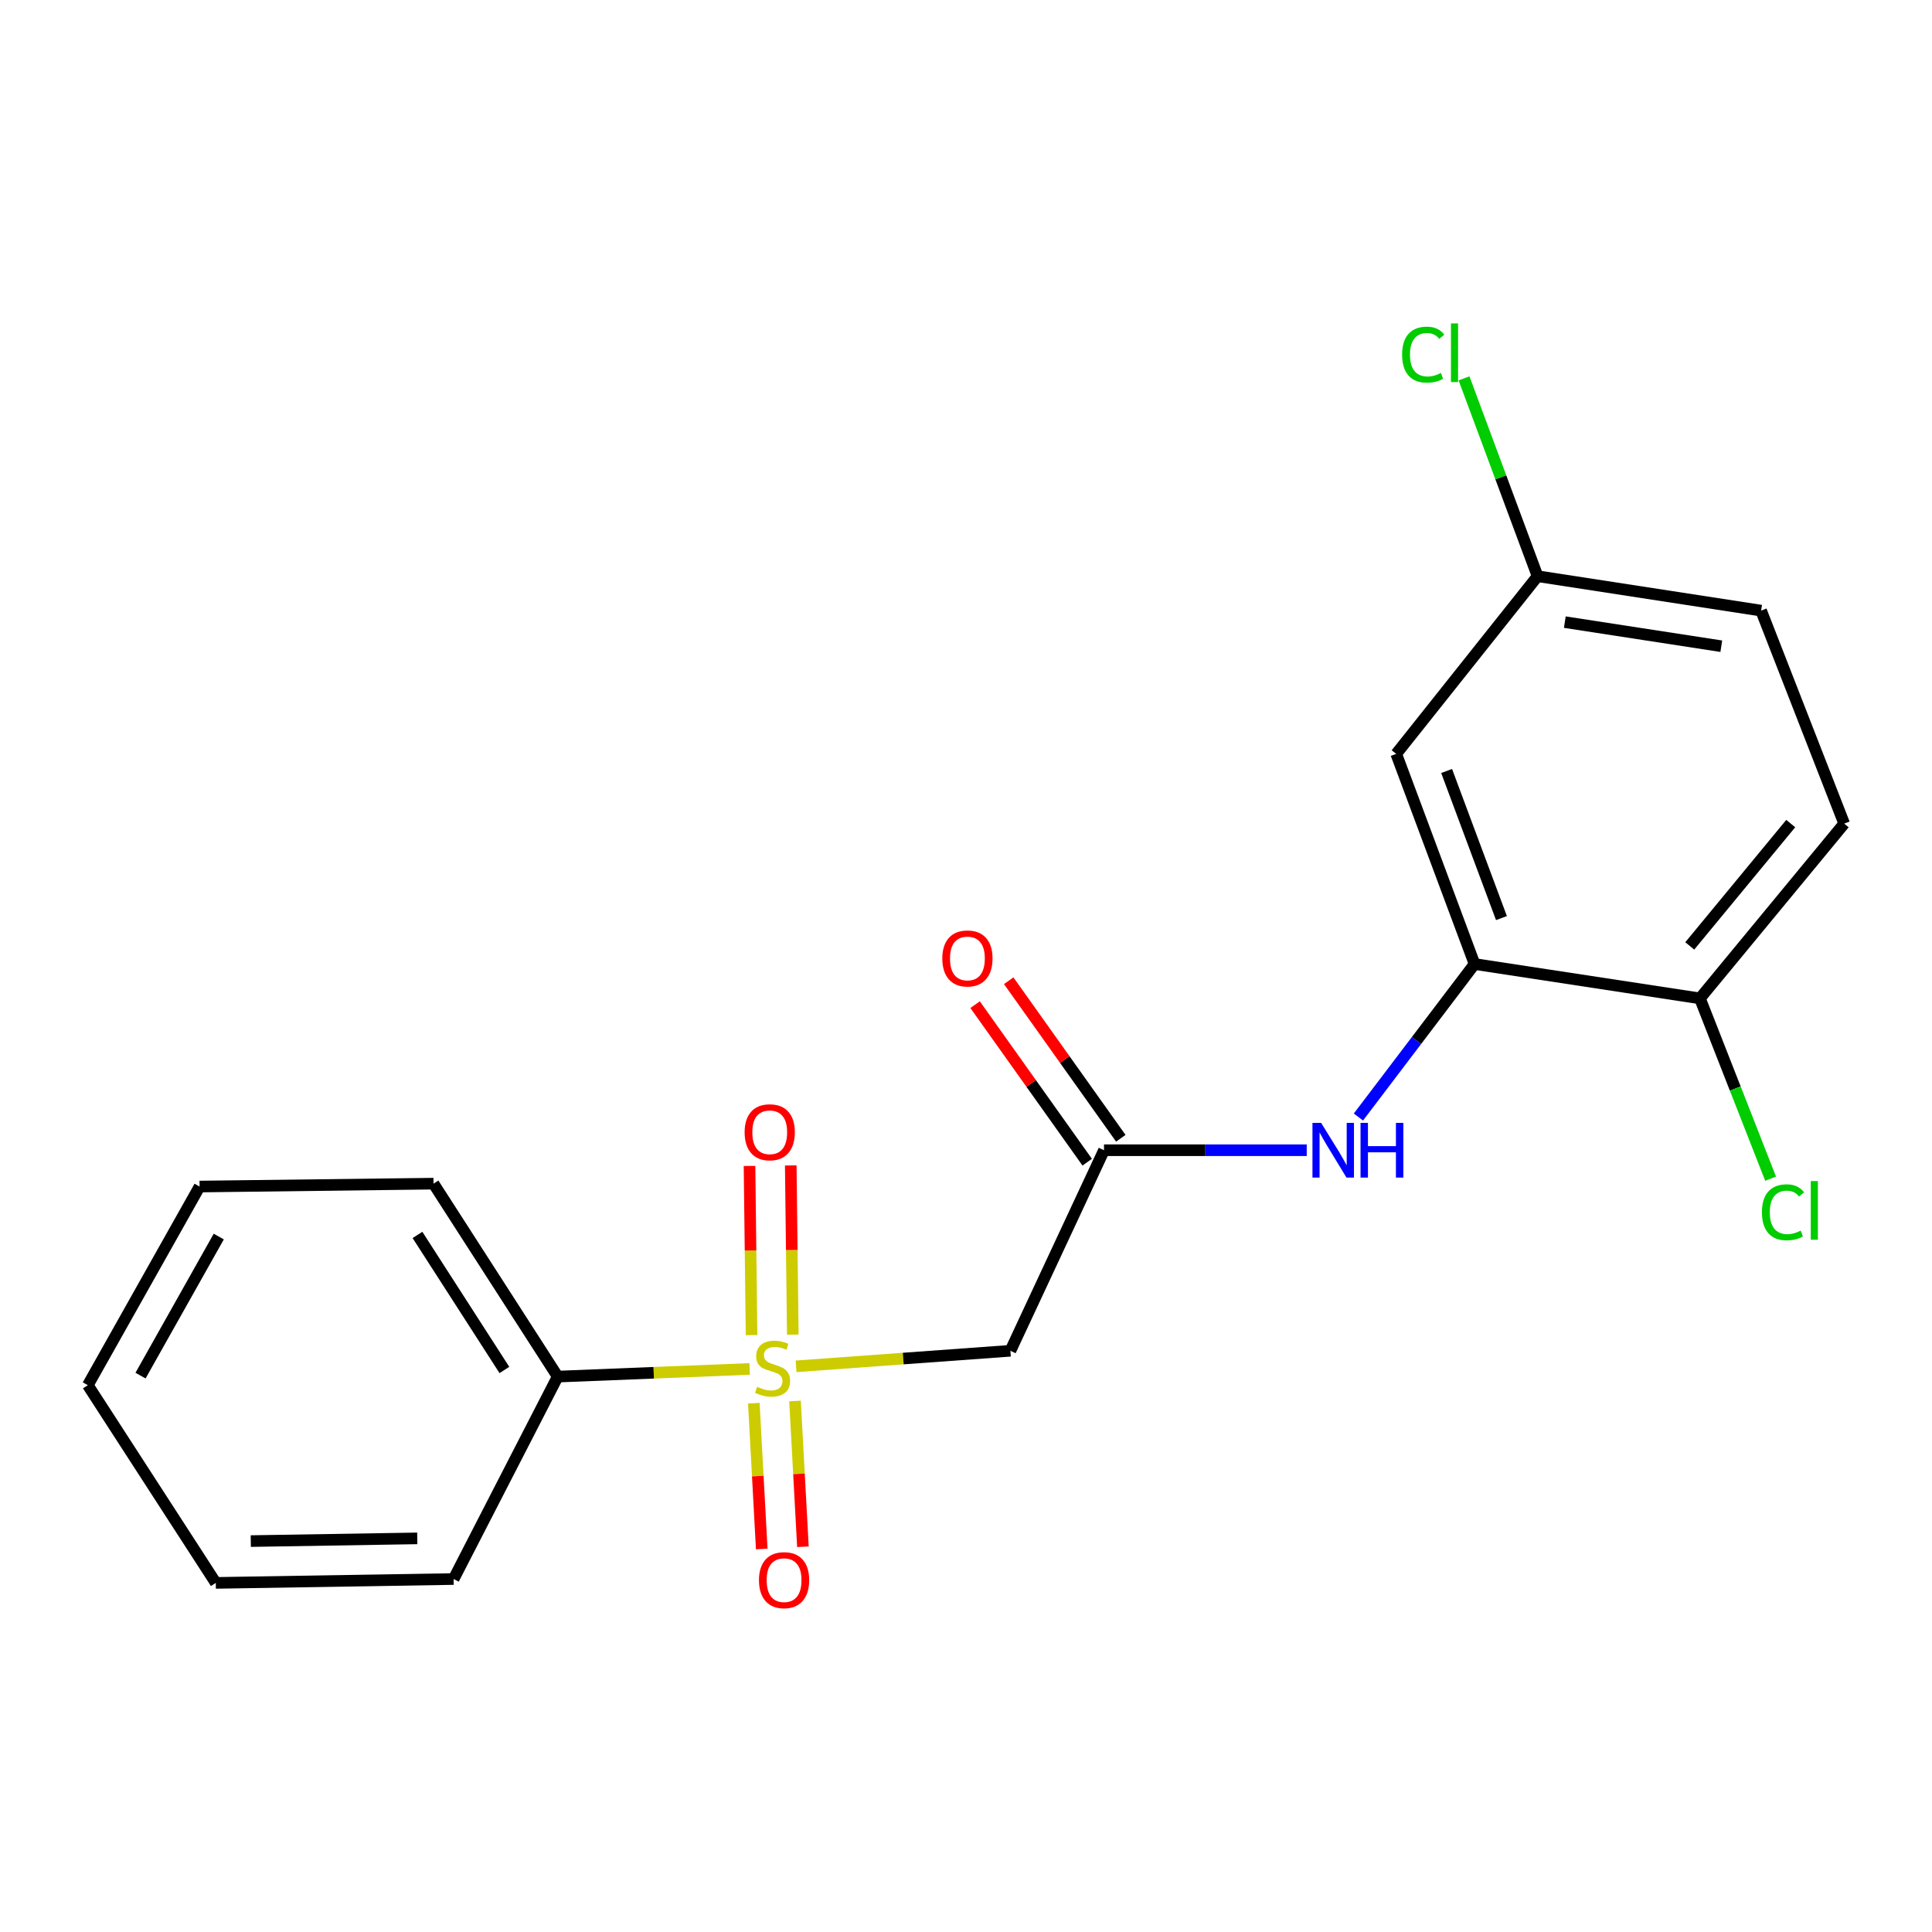 <?xml version='1.0' encoding='iso-8859-1'?>
<svg version='1.1' baseProfile='full'
              xmlns='http://www.w3.org/2000/svg'
                      xmlns:rdkit='http://www.rdkit.org/xml'
                      xmlns:xlink='http://www.w3.org/1999/xlink'
                  xml:space='preserve'
width='1000px' height='1000px' viewBox='0 0 1000 1000'>
<!-- END OF HEADER -->
<rect style='opacity:1.0;fill:#FFFFFF;stroke:none' width='1000' height='1000' x='0' y='0'> </rect>
<path class='bond-0' d='M 412.049,707.209 L 467.516,703.185' style='fill:none;fill-rule:evenodd;stroke:#CCCC00;stroke-width:6px;stroke-linecap:butt;stroke-linejoin:miter;stroke-opacity:1' />
<path class='bond-0' d='M 467.516,703.185 L 522.983,699.161' style='fill:none;fill-rule:evenodd;stroke:#000000;stroke-width:6px;stroke-linecap:butt;stroke-linejoin:miter;stroke-opacity:1' />
<path class='bond-5' d='M 410.349,690.79 L 409.822,647.01' style='fill:none;fill-rule:evenodd;stroke:#CCCC00;stroke-width:6px;stroke-linecap:butt;stroke-linejoin:miter;stroke-opacity:1' />
<path class='bond-5' d='M 409.822,647.01 L 409.295,603.231' style='fill:none;fill-rule:evenodd;stroke:#FF0000;stroke-width:6px;stroke-linecap:butt;stroke-linejoin:miter;stroke-opacity:1' />
<path class='bond-5' d='M 389.004,691.047 L 388.477,647.267' style='fill:none;fill-rule:evenodd;stroke:#CCCC00;stroke-width:6px;stroke-linecap:butt;stroke-linejoin:miter;stroke-opacity:1' />
<path class='bond-5' d='M 388.477,647.267 L 387.949,603.488' style='fill:none;fill-rule:evenodd;stroke:#FF0000;stroke-width:6px;stroke-linecap:butt;stroke-linejoin:miter;stroke-opacity:1' />
<path class='bond-6' d='M 390.182,726.297 L 392.229,764.026' style='fill:none;fill-rule:evenodd;stroke:#CCCC00;stroke-width:6px;stroke-linecap:butt;stroke-linejoin:miter;stroke-opacity:1' />
<path class='bond-6' d='M 392.229,764.026 L 394.277,801.755' style='fill:none;fill-rule:evenodd;stroke:#FF0000;stroke-width:6px;stroke-linecap:butt;stroke-linejoin:miter;stroke-opacity:1' />
<path class='bond-6' d='M 411.498,725.14 L 413.545,762.869' style='fill:none;fill-rule:evenodd;stroke:#CCCC00;stroke-width:6px;stroke-linecap:butt;stroke-linejoin:miter;stroke-opacity:1' />
<path class='bond-6' d='M 413.545,762.869 L 415.592,800.598' style='fill:none;fill-rule:evenodd;stroke:#FF0000;stroke-width:6px;stroke-linecap:butt;stroke-linejoin:miter;stroke-opacity:1' />
<path class='bond-7' d='M 388.021,708.564 L 338.343,710.546' style='fill:none;fill-rule:evenodd;stroke:#CCCC00;stroke-width:6px;stroke-linecap:butt;stroke-linejoin:miter;stroke-opacity:1' />
<path class='bond-7' d='M 338.343,710.546 L 288.666,712.527' style='fill:none;fill-rule:evenodd;stroke:#000000;stroke-width:6px;stroke-linecap:butt;stroke-linejoin:miter;stroke-opacity:1' />
<path class='bond-1' d='M 522.983,699.161 L 571.429,595.356' style='fill:none;fill-rule:evenodd;stroke:#000000;stroke-width:6px;stroke-linecap:butt;stroke-linejoin:miter;stroke-opacity:1' />
<path class='bond-3' d='M 571.429,595.356 L 623.896,595.356' style='fill:none;fill-rule:evenodd;stroke:#000000;stroke-width:6px;stroke-linecap:butt;stroke-linejoin:miter;stroke-opacity:1' />
<path class='bond-3' d='M 623.896,595.356 L 676.364,595.356' style='fill:none;fill-rule:evenodd;stroke:#0000FF;stroke-width:6px;stroke-linecap:butt;stroke-linejoin:miter;stroke-opacity:1' />
<path class='bond-9' d='M 580.125,589.168 L 551.115,548.399' style='fill:none;fill-rule:evenodd;stroke:#000000;stroke-width:6px;stroke-linecap:butt;stroke-linejoin:miter;stroke-opacity:1' />
<path class='bond-9' d='M 551.115,548.399 L 522.104,507.63' style='fill:none;fill-rule:evenodd;stroke:#FF0000;stroke-width:6px;stroke-linecap:butt;stroke-linejoin:miter;stroke-opacity:1' />
<path class='bond-9' d='M 562.733,601.545 L 533.722,560.776' style='fill:none;fill-rule:evenodd;stroke:#000000;stroke-width:6px;stroke-linecap:butt;stroke-linejoin:miter;stroke-opacity:1' />
<path class='bond-9' d='M 533.722,560.776 L 504.711,520.007' style='fill:none;fill-rule:evenodd;stroke:#FF0000;stroke-width:6px;stroke-linecap:butt;stroke-linejoin:miter;stroke-opacity:1' />
<path class='bond-2' d='M 763.23,498.975 L 733.172,538.573' style='fill:none;fill-rule:evenodd;stroke:#000000;stroke-width:6px;stroke-linecap:butt;stroke-linejoin:miter;stroke-opacity:1' />
<path class='bond-2' d='M 733.172,538.573 L 703.115,578.171' style='fill:none;fill-rule:evenodd;stroke:#0000FF;stroke-width:6px;stroke-linecap:butt;stroke-linejoin:miter;stroke-opacity:1' />
<path class='bond-4' d='M 763.23,498.975 L 722.683,390.201' style='fill:none;fill-rule:evenodd;stroke:#000000;stroke-width:6px;stroke-linecap:butt;stroke-linejoin:miter;stroke-opacity:1' />
<path class='bond-4' d='M 777.151,475.203 L 748.768,399.061' style='fill:none;fill-rule:evenodd;stroke:#000000;stroke-width:6px;stroke-linecap:butt;stroke-linejoin:miter;stroke-opacity:1' />
<path class='bond-8' d='M 763.23,498.975 L 879.879,516.764' style='fill:none;fill-rule:evenodd;stroke:#000000;stroke-width:6px;stroke-linecap:butt;stroke-linejoin:miter;stroke-opacity:1' />
<path class='bond-11' d='M 722.683,390.201 L 795.844,298.244' style='fill:none;fill-rule:evenodd;stroke:#000000;stroke-width:6px;stroke-linecap:butt;stroke-linejoin:miter;stroke-opacity:1' />
<path class='bond-15' d='M 288.666,712.527 L 224.389,612.659' style='fill:none;fill-rule:evenodd;stroke:#000000;stroke-width:6px;stroke-linecap:butt;stroke-linejoin:miter;stroke-opacity:1' />
<path class='bond-15' d='M 261.074,709.1 L 216.08,639.193' style='fill:none;fill-rule:evenodd;stroke:#000000;stroke-width:6px;stroke-linecap:butt;stroke-linejoin:miter;stroke-opacity:1' />
<path class='bond-16' d='M 288.666,712.527 L 234.789,817.304' style='fill:none;fill-rule:evenodd;stroke:#000000;stroke-width:6px;stroke-linecap:butt;stroke-linejoin:miter;stroke-opacity:1' />
<path class='bond-10' d='M 879.879,516.764 L 954.545,426.301' style='fill:none;fill-rule:evenodd;stroke:#000000;stroke-width:6px;stroke-linecap:butt;stroke-linejoin:miter;stroke-opacity:1' />
<path class='bond-10' d='M 874.616,489.606 L 926.882,426.282' style='fill:none;fill-rule:evenodd;stroke:#000000;stroke-width:6px;stroke-linecap:butt;stroke-linejoin:miter;stroke-opacity:1' />
<path class='bond-12' d='M 879.879,516.764 L 898.17,563.428' style='fill:none;fill-rule:evenodd;stroke:#000000;stroke-width:6px;stroke-linecap:butt;stroke-linejoin:miter;stroke-opacity:1' />
<path class='bond-12' d='M 898.17,563.428 L 916.462,610.092' style='fill:none;fill-rule:evenodd;stroke:#00CC00;stroke-width:6px;stroke-linecap:butt;stroke-linejoin:miter;stroke-opacity:1' />
<path class='bond-13' d='M 954.545,426.301 L 911.543,316.057' style='fill:none;fill-rule:evenodd;stroke:#000000;stroke-width:6px;stroke-linecap:butt;stroke-linejoin:miter;stroke-opacity:1' />
<path class='bond-14' d='M 795.844,298.244 L 776.811,247.037' style='fill:none;fill-rule:evenodd;stroke:#000000;stroke-width:6px;stroke-linecap:butt;stroke-linejoin:miter;stroke-opacity:1' />
<path class='bond-14' d='M 776.811,247.037 L 757.778,195.83' style='fill:none;fill-rule:evenodd;stroke:#00CC00;stroke-width:6px;stroke-linecap:butt;stroke-linejoin:miter;stroke-opacity:1' />
<path class='bond-21' d='M 795.844,298.244 L 911.543,316.057' style='fill:none;fill-rule:evenodd;stroke:#000000;stroke-width:6px;stroke-linecap:butt;stroke-linejoin:miter;stroke-opacity:1' />
<path class='bond-21' d='M 809.95,322.014 L 890.94,334.483' style='fill:none;fill-rule:evenodd;stroke:#000000;stroke-width:6px;stroke-linecap:butt;stroke-linejoin:miter;stroke-opacity:1' />
<path class='bond-18' d='M 224.389,612.659 L 103.304,614.153' style='fill:none;fill-rule:evenodd;stroke:#000000;stroke-width:6px;stroke-linecap:butt;stroke-linejoin:miter;stroke-opacity:1' />
<path class='bond-17' d='M 234.789,817.304 L 111.689,819.308' style='fill:none;fill-rule:evenodd;stroke:#000000;stroke-width:6px;stroke-linecap:butt;stroke-linejoin:miter;stroke-opacity:1' />
<path class='bond-17' d='M 215.977,796.261 L 129.807,797.664' style='fill:none;fill-rule:evenodd;stroke:#000000;stroke-width:6px;stroke-linecap:butt;stroke-linejoin:miter;stroke-opacity:1' />
<path class='bond-19' d='M 111.689,819.308 L 45.455,716.974' style='fill:none;fill-rule:evenodd;stroke:#000000;stroke-width:6px;stroke-linecap:butt;stroke-linejoin:miter;stroke-opacity:1' />
<path class='bond-20' d='M 103.304,614.153 L 45.455,716.974' style='fill:none;fill-rule:evenodd;stroke:#000000;stroke-width:6px;stroke-linecap:butt;stroke-linejoin:miter;stroke-opacity:1' />
<path class='bond-20' d='M 113.231,640.044 L 72.736,712.018' style='fill:none;fill-rule:evenodd;stroke:#000000;stroke-width:6px;stroke-linecap:butt;stroke-linejoin:miter;stroke-opacity:1' />
<path  class='atom-0' d='M 391.883 717.811
Q 392.203 717.931, 393.523 718.491
Q 394.843 719.051, 396.283 719.411
Q 397.763 719.731, 399.203 719.731
Q 401.883 719.731, 403.443 718.451
Q 405.003 717.131, 405.003 714.851
Q 405.003 713.291, 404.203 712.331
Q 403.443 711.371, 402.243 710.851
Q 401.043 710.331, 399.043 709.731
Q 396.523 708.971, 395.003 708.251
Q 393.523 707.531, 392.443 706.011
Q 391.403 704.491, 391.403 701.931
Q 391.403 698.371, 393.803 696.171
Q 396.243 693.971, 401.043 693.971
Q 404.323 693.971, 408.043 695.531
L 407.123 698.611
Q 403.723 697.211, 401.163 697.211
Q 398.403 697.211, 396.883 698.371
Q 395.363 699.491, 395.403 701.451
Q 395.403 702.971, 396.163 703.891
Q 396.963 704.811, 398.083 705.331
Q 399.243 705.851, 401.163 706.451
Q 403.723 707.251, 405.243 708.051
Q 406.763 708.851, 407.843 710.491
Q 408.963 712.091, 408.963 714.851
Q 408.963 718.771, 406.323 720.891
Q 403.723 722.971, 399.363 722.971
Q 396.843 722.971, 394.923 722.411
Q 393.043 721.891, 390.803 720.971
L 391.883 717.811
' fill='#CCCC00'/>
<path  class='atom-4' d='M 683.81 581.196
L 693.09 596.196
Q 694.01 597.676, 695.49 600.356
Q 696.97 603.036, 697.05 603.196
L 697.05 581.196
L 700.81 581.196
L 700.81 609.516
L 696.93 609.516
L 686.97 593.116
Q 685.81 591.196, 684.57 588.996
Q 683.37 586.796, 683.01 586.116
L 683.01 609.516
L 679.33 609.516
L 679.33 581.196
L 683.81 581.196
' fill='#0000FF'/>
<path  class='atom-4' d='M 704.21 581.196
L 708.05 581.196
L 708.05 593.236
L 722.53 593.236
L 722.53 581.196
L 726.37 581.196
L 726.37 609.516
L 722.53 609.516
L 722.53 596.436
L 708.05 596.436
L 708.05 609.516
L 704.21 609.516
L 704.21 581.196
' fill='#0000FF'/>
<path  class='atom-6' d='M 385.413 586.056
Q 385.413 579.256, 388.773 575.456
Q 392.133 571.656, 398.413 571.656
Q 404.693 571.656, 408.053 575.456
Q 411.413 579.256, 411.413 586.056
Q 411.413 592.936, 408.013 596.856
Q 404.613 600.736, 398.413 600.736
Q 392.173 600.736, 388.773 596.856
Q 385.413 592.976, 385.413 586.056
M 398.413 597.536
Q 402.733 597.536, 405.053 594.656
Q 407.413 591.736, 407.413 586.056
Q 407.413 580.496, 405.053 577.696
Q 402.733 574.856, 398.413 574.856
Q 394.093 574.856, 391.733 577.656
Q 389.413 580.456, 389.413 586.056
Q 389.413 591.776, 391.733 594.656
Q 394.093 597.536, 398.413 597.536
' fill='#FF0000'/>
<path  class='atom-7' d='M 392.837 817.882
Q 392.837 811.082, 396.197 807.282
Q 399.557 803.482, 405.837 803.482
Q 412.117 803.482, 415.477 807.282
Q 418.837 811.082, 418.837 817.882
Q 418.837 824.762, 415.437 828.682
Q 412.037 832.562, 405.837 832.562
Q 399.597 832.562, 396.197 828.682
Q 392.837 824.802, 392.837 817.882
M 405.837 829.362
Q 410.157 829.362, 412.477 826.482
Q 414.837 823.562, 414.837 817.882
Q 414.837 812.322, 412.477 809.522
Q 410.157 806.682, 405.837 806.682
Q 401.517 806.682, 399.157 809.482
Q 396.837 812.282, 396.837 817.882
Q 396.837 823.602, 399.157 826.482
Q 401.517 829.362, 405.837 829.362
' fill='#FF0000'/>
<path  class='atom-10' d='M 487.735 496.09
Q 487.735 489.29, 491.095 485.49
Q 494.455 481.69, 500.735 481.69
Q 507.015 481.69, 510.375 485.49
Q 513.735 489.29, 513.735 496.09
Q 513.735 502.97, 510.335 506.89
Q 506.935 510.77, 500.735 510.77
Q 494.495 510.77, 491.095 506.89
Q 487.735 503.01, 487.735 496.09
M 500.735 507.57
Q 505.055 507.57, 507.375 504.69
Q 509.735 501.77, 509.735 496.09
Q 509.735 490.53, 507.375 487.73
Q 505.055 484.89, 500.735 484.89
Q 496.415 484.89, 494.055 487.69
Q 491.735 490.49, 491.735 496.09
Q 491.735 501.81, 494.055 504.69
Q 496.415 507.57, 500.735 507.57
' fill='#FF0000'/>
<path  class='atom-13' d='M 911.973 627.479
Q 911.973 620.439, 915.253 616.759
Q 918.573 613.039, 924.853 613.039
Q 930.693 613.039, 933.813 617.159
L 931.173 619.319
Q 928.893 616.319, 924.853 616.319
Q 920.573 616.319, 918.293 619.199
Q 916.053 622.039, 916.053 627.479
Q 916.053 633.079, 918.373 635.959
Q 920.733 638.839, 925.293 638.839
Q 928.413 638.839, 932.053 636.959
L 933.173 639.959
Q 931.693 640.919, 929.453 641.479
Q 927.213 642.039, 924.733 642.039
Q 918.573 642.039, 915.253 638.279
Q 911.973 634.519, 911.973 627.479
' fill='#00CC00'/>
<path  class='atom-13' d='M 937.253 611.319
L 940.933 611.319
L 940.933 641.679
L 937.253 641.679
L 937.253 611.319
' fill='#00CC00'/>
<path  class='atom-15' d='M 725.733 183.56
Q 725.733 176.52, 729.013 172.84
Q 732.333 169.12, 738.613 169.12
Q 744.453 169.12, 747.573 173.24
L 744.933 175.4
Q 742.653 172.4, 738.613 172.4
Q 734.333 172.4, 732.053 175.28
Q 729.813 178.12, 729.813 183.56
Q 729.813 189.16, 732.133 192.04
Q 734.493 194.92, 739.053 194.92
Q 742.173 194.92, 745.813 193.04
L 746.933 196.04
Q 745.453 197, 743.213 197.56
Q 740.973 198.12, 738.493 198.12
Q 732.333 198.12, 729.013 194.36
Q 725.733 190.6, 725.733 183.56
' fill='#00CC00'/>
<path  class='atom-15' d='M 751.013 167.4
L 754.693 167.4
L 754.693 197.76
L 751.013 197.76
L 751.013 167.4
' fill='#00CC00'/>
</svg>

